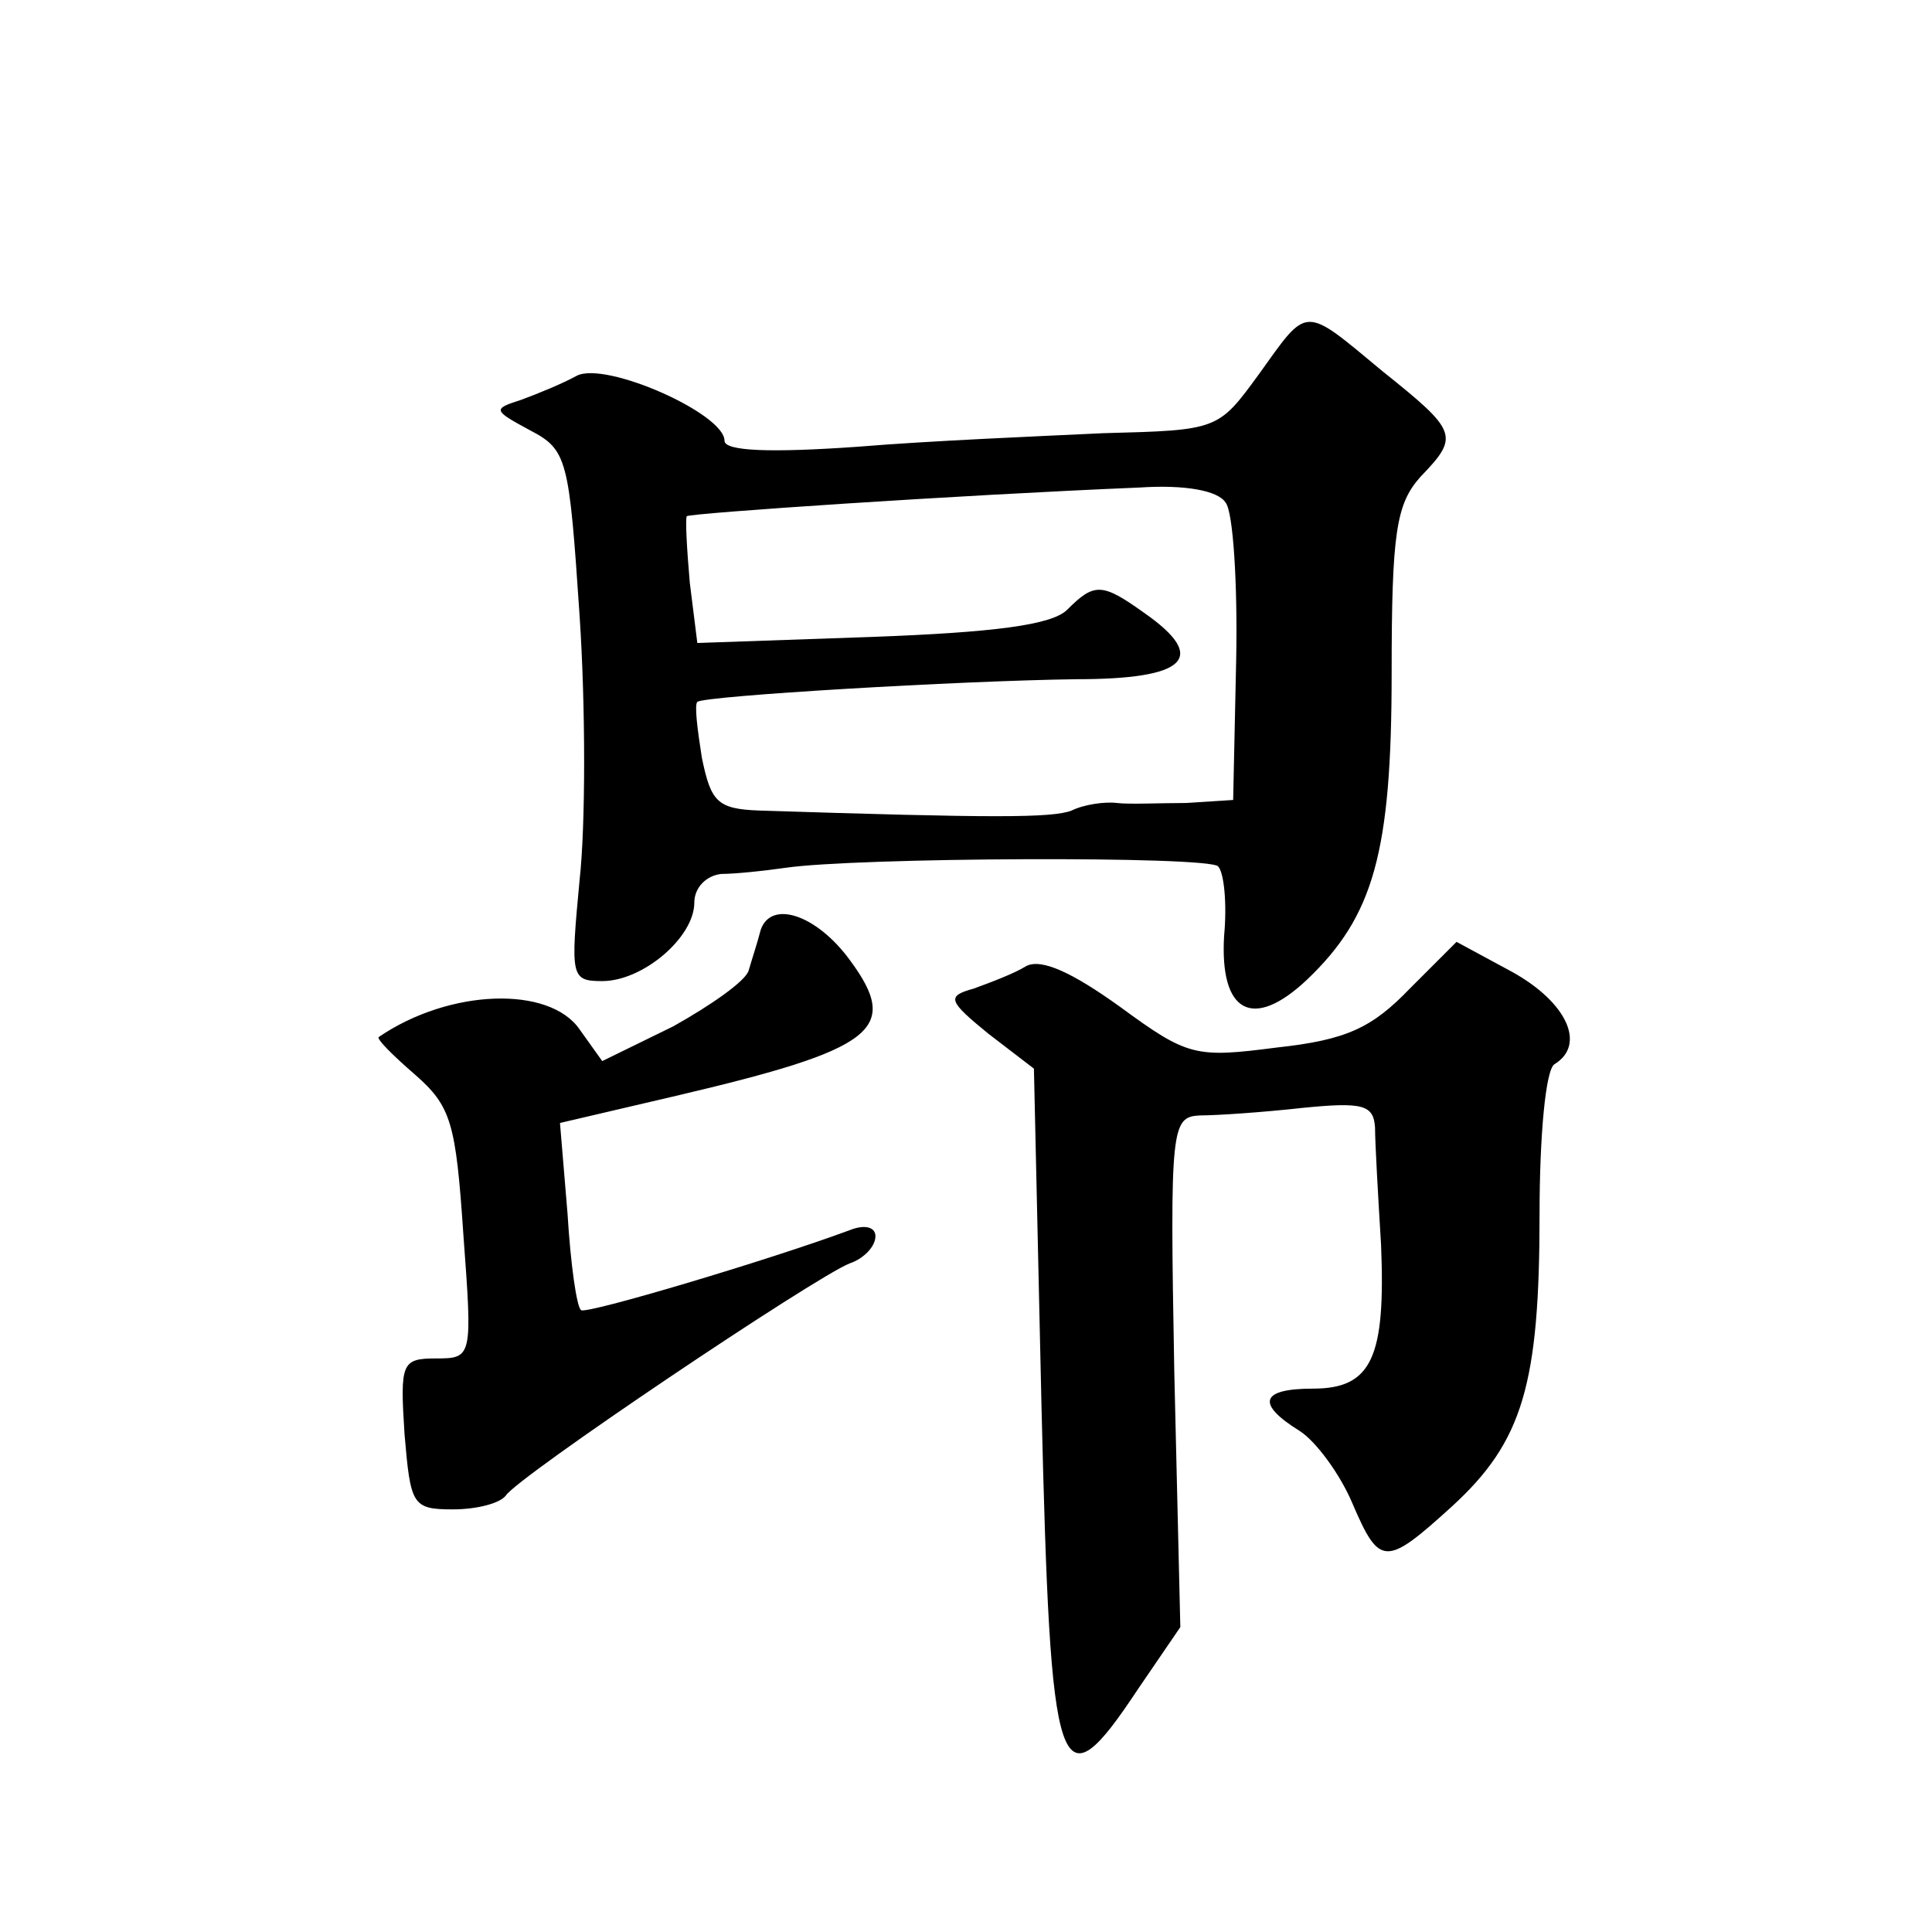 <?xml version="1.0" standalone="no"?>
<!DOCTYPE svg PUBLIC "-//W3C//DTD SVG 20010904//EN"
 "http://www.w3.org/TR/2001/REC-SVG-20010904/DTD/svg10.dtd">
<svg version="1.0" xmlns="http://www.w3.org/2000/svg"
 width="128pt" height="128pt" viewBox="0 0 128 128"
 preserveAspectRatio="xMidYMid meet">
<g transform="translate(0,128) scale(0.1,-0.1)"
fill="#0" stroke="none">
<path d="M834 1032 c-27 -37 -27 -37 -103 -39 -42 -2 -115 -5 -163 -9 -57 -4 -88
-3 -88 4 0 18 -79 53 -98 43 -9 -5 -26 -12 -37 -16 -19 -6 -18 -7 6 -20 25 -13
26 -19 33 -123 4 -60 4 -139 0 -175 -6 -64 -6 -67 15 -67 27 0 61 29 61 52 0 10
8 18 18 19 9 0 28 2 42 4 47 7 281 8 287 1 4 -4 6 -25 4 -46 -3 -51 19 -63 55 -29
44 42 56 84 56 203 0 93 3 112 19 130 26 27 25 30 -25 70 -53 44 -49 44 -82 -2z
m-22 -85 c5 -6 8 -54 7 -104 l-2 -93 -31 -2 c-17 0 -38 -1 -46 0 -8 1 -22 -1 -30
-5 -13 -5 -52 -5 -207 0 -28 1 -32 6 -38 35 -3 19 -5 35 -3 37 5 4 174 14 251 15
73 0 88 14 45 44 -28 20 -33 20 -51 2 -10 -10 -48 -15 -130 -18 l-115 -4 -5 40
c-2 23 -3 42 -2 44 2 2 179 14 300 19 30 2 52 -2 57 -10z M504 664 c-2 -8 -6 -20
-8 -27 -2 -7 -25 -23 -50 -37 l-47 -23 -15 21 c-20 29 -86 27 -133 -5 -2 -1 9 -12
24 -25 24 -21 27 -32 32 -106 6 -81 6 -82 -18 -82 -23 0 -24 -3 -21 -50 4 -47 5
-50 32 -50 16 0 31 4 35 9 7 12 205 145 228 154 9 3 17 11 17 18 0 6 -7 8 -17 4
-54 -20 -175 -56 -178 -53 -3 2 -7 31 -9 64 l-5 60 77 18 c132 31 149 44 115 90
-22 30 -52 40 -59 20z M934 625 c-25 -26 -42 -34 -88 -39 -54 -7 -59 -6 -104 27
-32 23 -52 32 -62 27 -8 -5 -24 -11 -35 -15 -18 -5 -17 -8 10 -30 l30 -23 5 -223
c6 -251 11 -268 64 -188 l28 41 -4 169 c-3 163 -2 169 17 170 11 0 41 2 68 5 40
4 47 2 48 -13 0 -10 2 -45 4 -78 3 -74 -6 -95 -45 -95 -35 0 -38 -10 -9 -28 11
-7 27 -29 35 -48 18 -42 22 -42 66 -2 47 43 58 81 58 194 0 51 4 96 10 99 21 13
8 41 -28 61 l-37 20 -31 -31z"/>
</g>
</svg>
